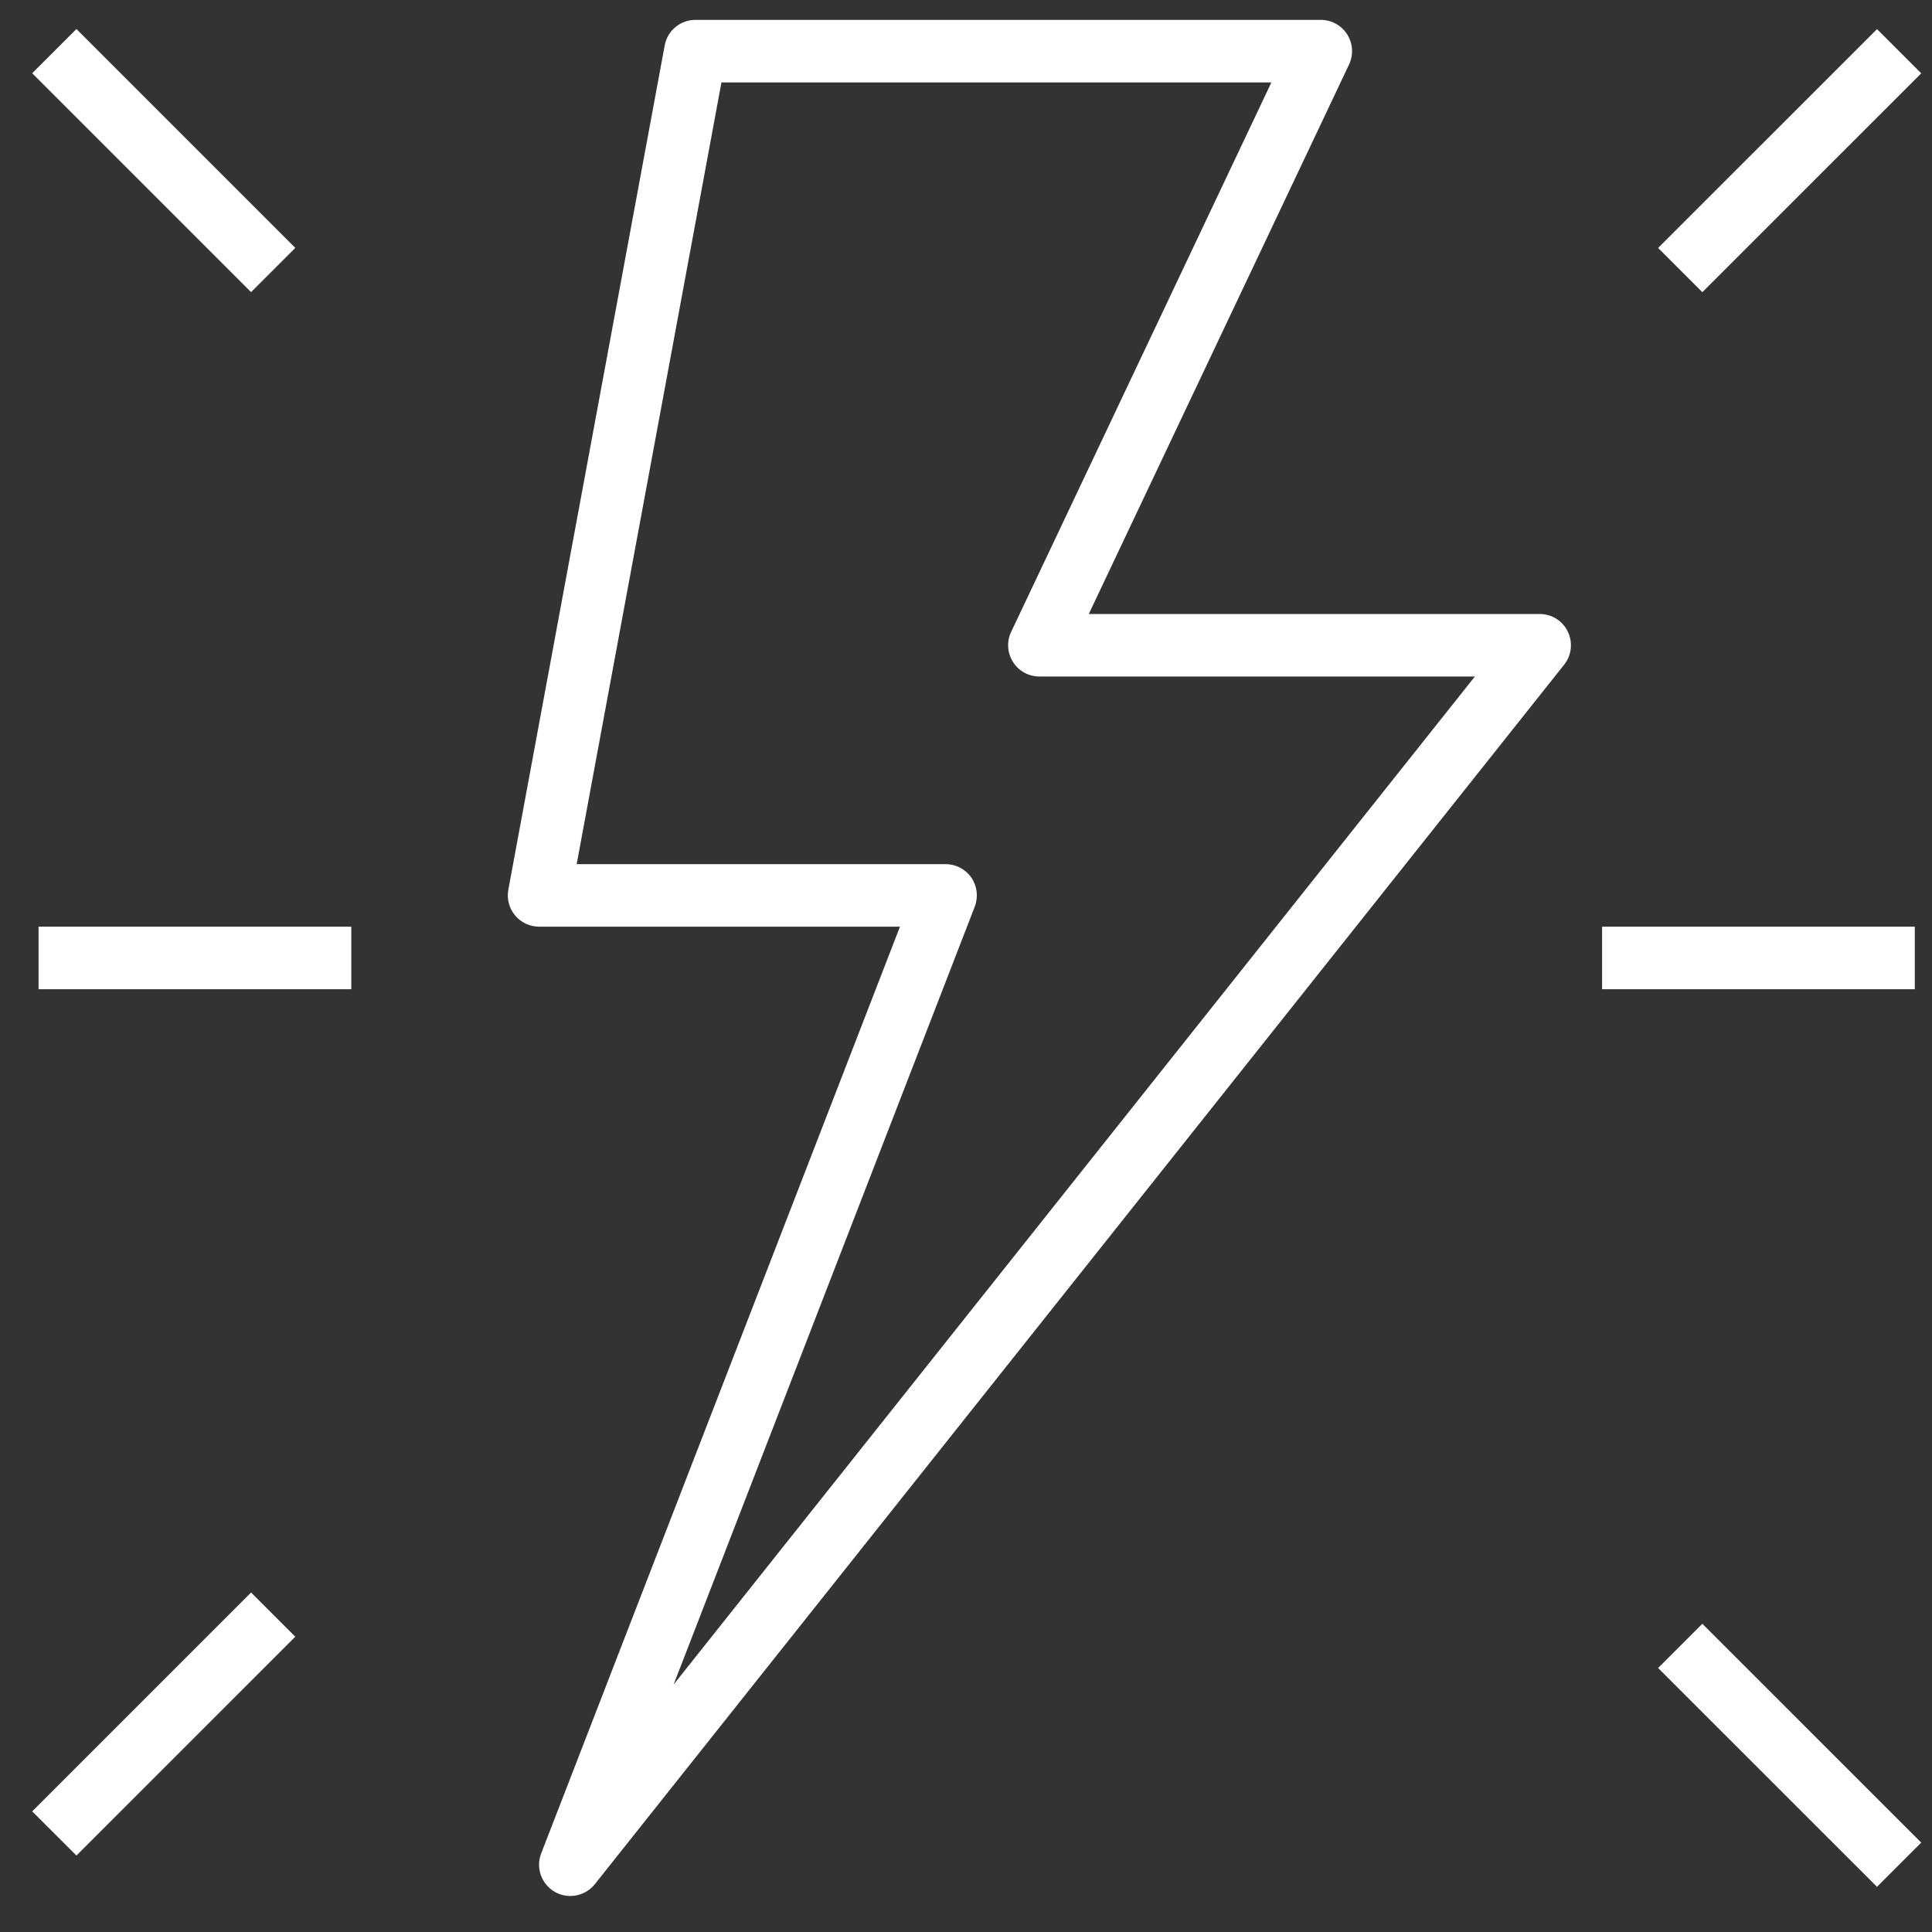 <svg width="45" height="45" viewBox="0 0 45 45" fill="none" xmlns="http://www.w3.org/2000/svg">
<rect x="0" y="0" width="45" height="45" fill="#333333" stroke="none"/>
<g clip-path="url(#clip0_406_1171)">
<path d="M36.518 14.712C36.396 14.46 36.142 14.301 35.862 14.301H25.36L31.422 1.503C31.529 1.277 31.513 1.013 31.379 0.802C31.246 0.591 31.014 0.463 30.764 0.463H16.198C15.847 0.463 15.545 0.713 15.482 1.059L11.84 20.723C11.801 20.936 11.858 21.155 11.997 21.321C12.134 21.488 12.34 21.584 12.556 21.584H20.962L12.605 43.17C12.475 43.506 12.61 43.886 12.923 44.065C13.036 44.13 13.161 44.161 13.284 44.161C13.5 44.161 13.712 44.065 13.855 43.886L36.432 15.482C36.606 15.263 36.639 14.964 36.518 14.712ZM15.69 39.236L22.704 21.118C22.79 20.894 22.761 20.642 22.626 20.443C22.49 20.246 22.265 20.127 22.024 20.127H13.432L16.804 1.92H29.613L23.552 14.717C23.444 14.943 23.46 15.207 23.595 15.419C23.727 15.629 23.959 15.757 24.209 15.757H34.353L15.69 39.236Z" fill="white"/>
<path d="M8.182 21.584H0.898V23.041H8.182V21.584Z" fill="white"/>
<path d="M44.599 21.584H37.316V23.041H44.599V21.584Z" fill="white"/>
<path d="M43.719 0.678L38.621 5.775L39.651 6.805L44.749 1.708L43.719 0.678Z" fill="white"/>
<path d="M5.848 37.092L0.75 42.19L1.78 43.219L6.878 38.122L5.848 37.092Z" fill="white"/>
<path d="M39.651 37.821L38.621 38.851L43.719 43.948L44.749 42.918L39.651 37.821Z" fill="white"/>
<path d="M1.78 0.676L0.75 1.706L5.848 6.804L6.878 5.774L1.78 0.676Z" fill="white"/>
</g>
<defs>
<clipPath id="clip0_406_1171">
<rect width="44" height="44" fill="white" transform="translate(0.75 0.312)"/>
</clipPath>
</defs>
</svg>
